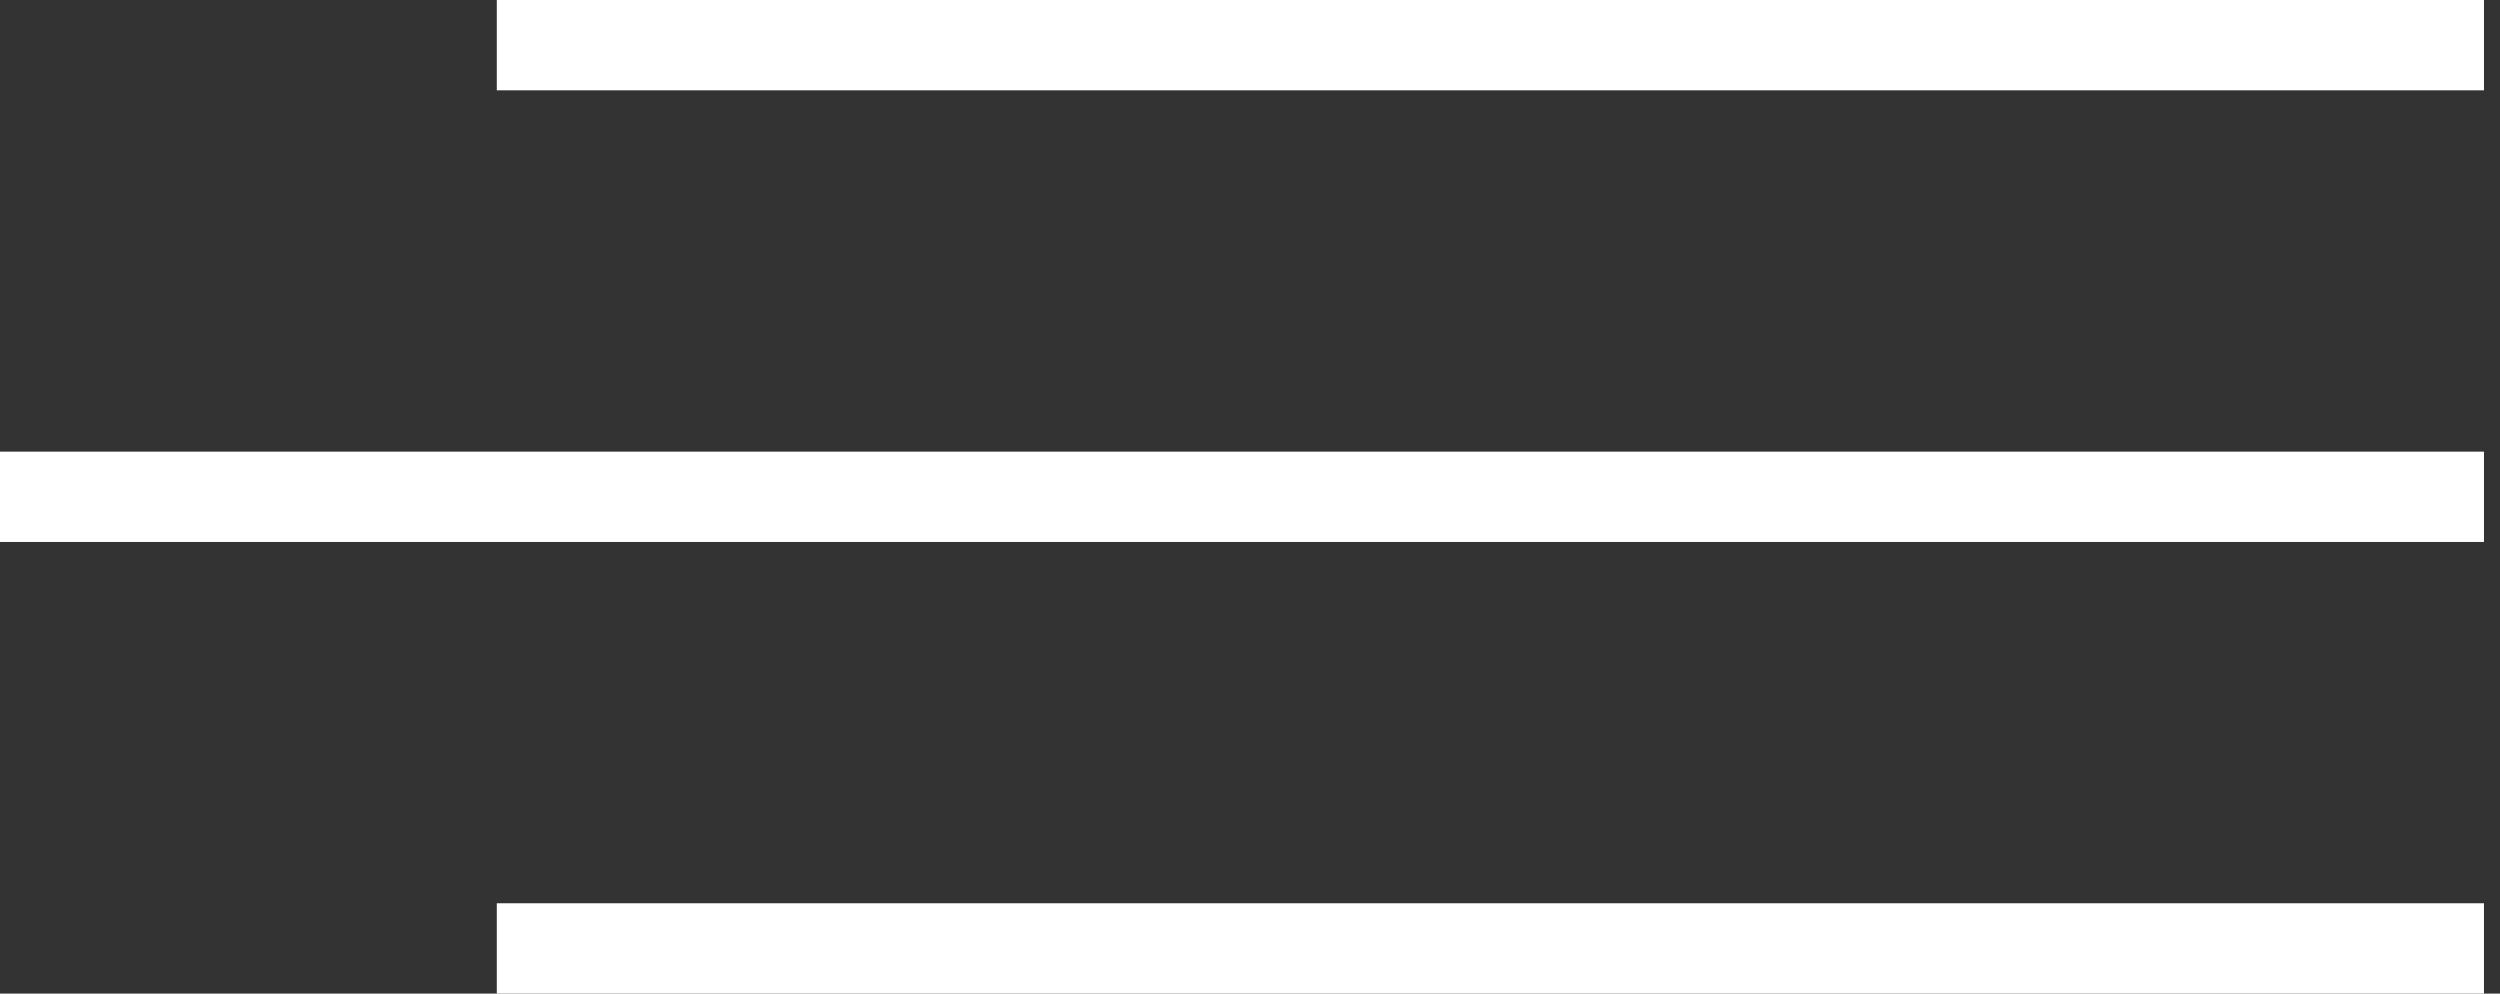 <?xml version="1.0" encoding="UTF-8"?> <svg xmlns="http://www.w3.org/2000/svg" width="78" height="31" viewBox="0 0 78 31" fill="none"><rect x="0" y="0" width="78" height="31" fill="#333333" stroke="none"/><path d="M15.5 0H77.5V2.818H15.5V0Z" fill="white"></path><path d="M0 14.091H77.5V16.909H0V14.091Z" fill="white"></path><path d="M15.5 28.182H77.5V31H15.5V28.182Z" fill="white"></path></svg> 